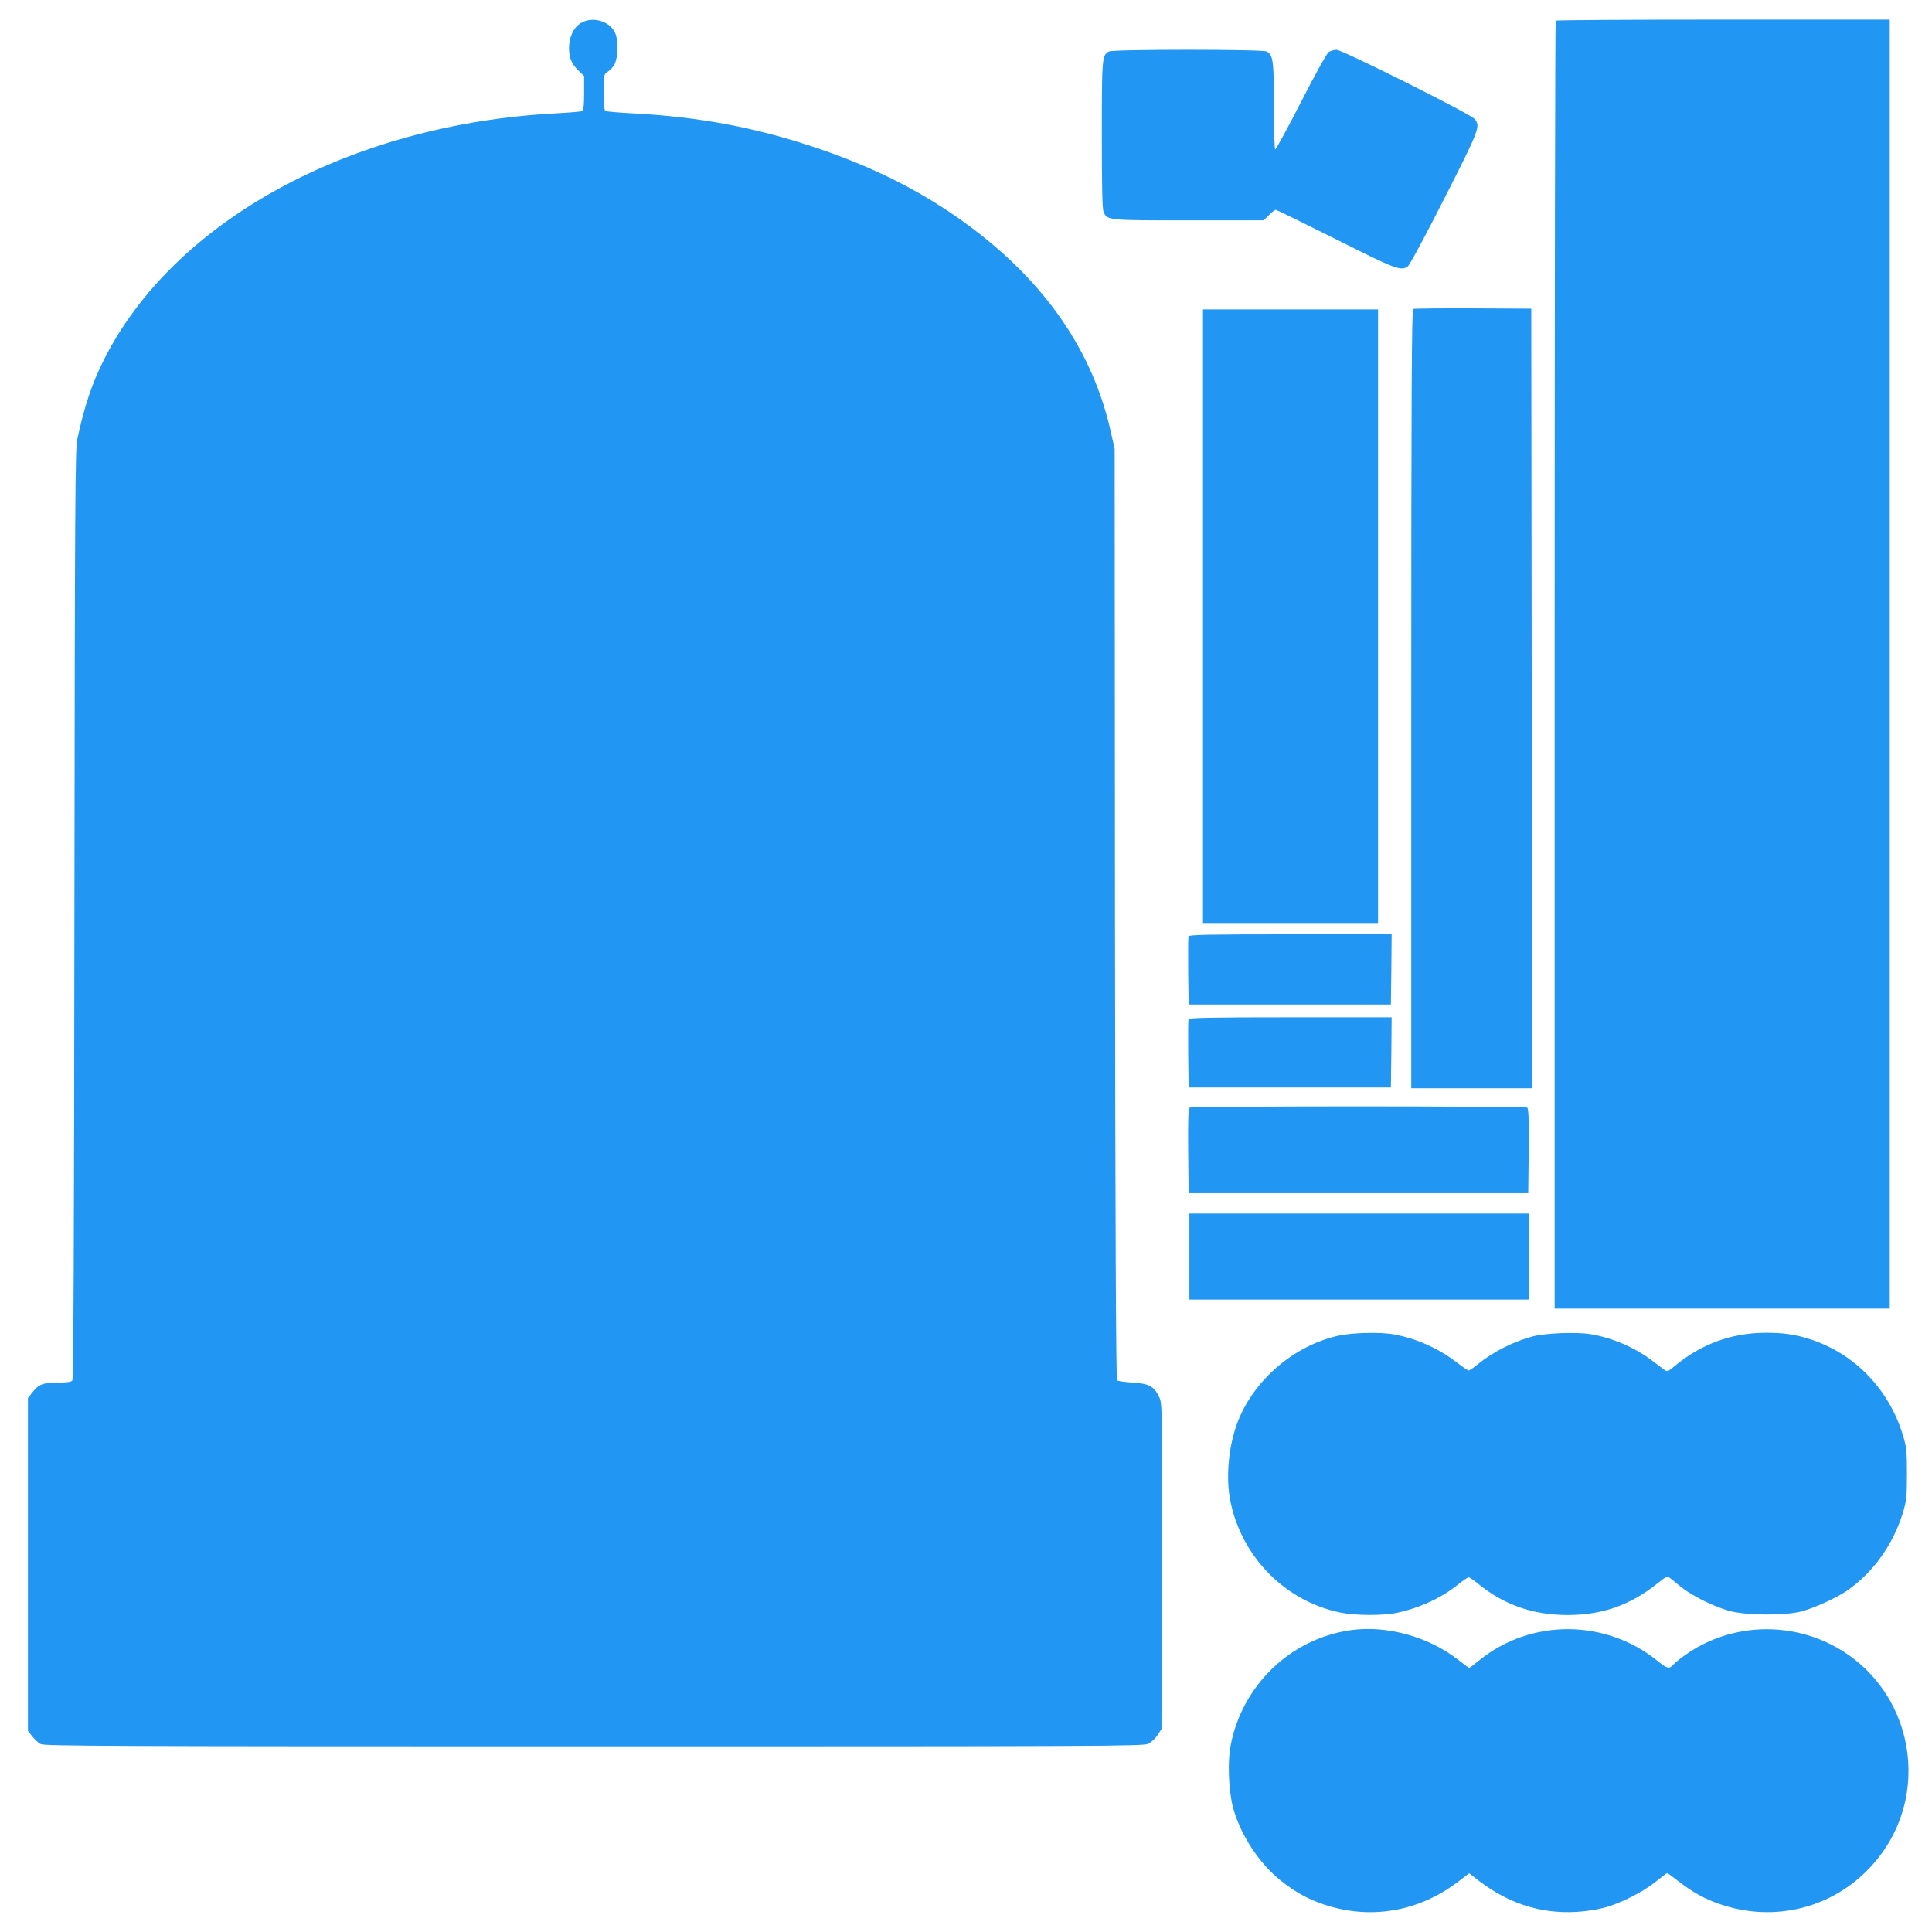 <?xml version="1.0" standalone="no"?>
<!DOCTYPE svg PUBLIC "-//W3C//DTD SVG 20010904//EN"
 "http://www.w3.org/TR/2001/REC-SVG-20010904/DTD/svg10.dtd">
<svg version="1.0" xmlns="http://www.w3.org/2000/svg"
 width="1280pt" height="1280pt" viewBox="0 0 1280 1280"
 preserveAspectRatio="xMidYMid meet">
<g transform="translate(0,1280) scale(0.1,-0.1)"
fill="#2196f3" stroke="none">
<path d="M3865 12656 c-59 -26 -95 -93 -95 -176 0 -64 18 -106 64 -149 l36
-35 0 -112 c0 -72 -4 -115 -11 -120 -6 -3 -86 -10 -178 -15 -1360 -72 -2531
-712 -2994 -1635 -78 -155 -129 -309 -175 -524 -14 -68 -16 -379 -19 -3149 -2
-2228 -6 -3078 -14 -3088 -8 -9 -38 -13 -96 -13 -97 0 -129 -12 -170 -67 l-28
-36 0 -1102 0 -1102 28 -36 c15 -20 41 -44 57 -52 26 -13 454 -15 3665 -15
3365 0 3640 1 3672 17 19 9 47 34 61 56 l27 41 3 1079 c2 1079 2 1080 -19
1123 -33 69 -67 88 -176 94 -51 3 -97 10 -102 15 -7 7 -12 986 -14 3090 l-2
3080 -27 120 c-118 524 -427 976 -922 1347 -305 229 -637 398 -1041 533 -393
131 -765 201 -1202 224 -95 5 -177 12 -183 16 -6 4 -10 53 -10 124 0 116 1
119 25 135 47 31 65 74 65 156 0 54 -5 85 -19 110 -35 67 -133 98 -206 66z"/>
<path d="M10307 12663 c-4 -3 -7 -1925 -7 -4270 l0 -4263 1110 0 1110 0 0
4270 0 4270 -1103 0 c-607 0 -1107 -3 -1110 -7z"/>
<path d="M7347 12459 c-46 -27 -47 -38 -47 -553 0 -355 3 -492 12 -511 25 -55
25 -55 564 -55 l496 0 35 35 c19 19 40 35 45 35 6 0 185 -88 399 -195 400
-201 430 -212 476 -180 12 8 118 205 242 450 236 464 242 481 199 528 -33 36
-875 457 -913 457 -17 0 -40 -7 -52 -15 -13 -9 -94 -155 -183 -330 -89 -173
-166 -315 -171 -315 -5 0 -9 116 -9 285 0 303 -5 341 -48 364 -28 15 -1020 15
-1045 0z"/>
<path d="M9363 10753 c-10 -4 -13 -530 -13 -2584 l0 -2579 400 0 400 0 -2
2583 -3 2582 -385 2 c-212 1 -391 -1 -397 -4z"/>
<path d="M7970 8715 l0 -2035 580 0 580 0 0 2035 0 2035 -580 0 -580 0 0
-2035z"/>
<path d="M7874 6597 c-2 -7 -3 -111 -2 -232 l3 -220 670 0 670 0 3 233 2 232
-670 0 c-534 0 -672 -3 -676 -13z"/>
<path d="M7874 6047 c-2 -7 -3 -111 -2 -232 l3 -220 670 0 670 0 3 233 2 232
-670 0 c-534 0 -672 -3 -676 -13z"/>
<path d="M7882 5462 c-9 -7 -12 -71 -10 -288 l3 -279 1125 0 1125 0 3 279 c2
217 -1 281 -10 288 -7 4 -510 8 -1118 8 -608 0 -1111 -4 -1118 -8z"/>
<path d="M7880 4475 l0 -285 1125 0 1125 0 0 285 0 285 -1125 0 -1125 0 0
-285z"/>
<path d="M8864 3950 c-287 -65 -549 -286 -659 -558 -66 -163 -87 -385 -51
-550 80 -366 366 -652 728 -726 97 -20 284 -21 375 -1 146 31 294 99 400 185
34 27 67 50 73 50 5 0 34 -19 63 -43 172 -140 364 -207 592 -207 231 0 416 65
598 211 52 42 63 47 77 37 10 -7 44 -34 76 -61 73 -59 214 -129 319 -159 108
-31 371 -33 480 -4 82 21 233 90 300 136 173 119 307 305 372 517 24 81 27
102 27 258 0 156 -3 177 -27 258 -94 306 -321 540 -617 635 -98 31 -172 42
-294 42 -226 -1 -429 -76 -605 -224 -37 -31 -46 -35 -61 -24 -9 7 -47 36 -85
64 -117 88 -263 151 -409 175 -94 15 -298 7 -381 -15 -128 -34 -262 -102 -361
-182 -29 -24 -58 -44 -64 -44 -5 0 -42 25 -82 56 -118 91 -269 158 -412 183
-92 17 -279 12 -372 -9z"/>
<path d="M8950 2000 c-399 -56 -720 -364 -797 -765 -21 -107 -13 -300 16 -410
47 -177 173 -371 316 -484 98 -78 179 -123 290 -160 304 -101 621 -47 880 148
l79 60 31 -24 c208 -170 432 -246 679 -232 56 3 137 15 181 27 107 27 265 107
347 175 37 30 70 55 73 55 4 0 38 -25 77 -55 95 -74 175 -118 283 -154 356
-118 736 -22 988 250 426 458 293 1195 -266 1476 -309 154 -683 127 -962 -72
-33 -23 -69 -52 -79 -64 -27 -30 -40 -27 -102 23 -344 281 -841 283 -1182 7
-34 -28 -65 -51 -68 -51 -3 0 -36 24 -74 54 -196 153 -471 229 -710 196z"/>
</g>
</svg>
